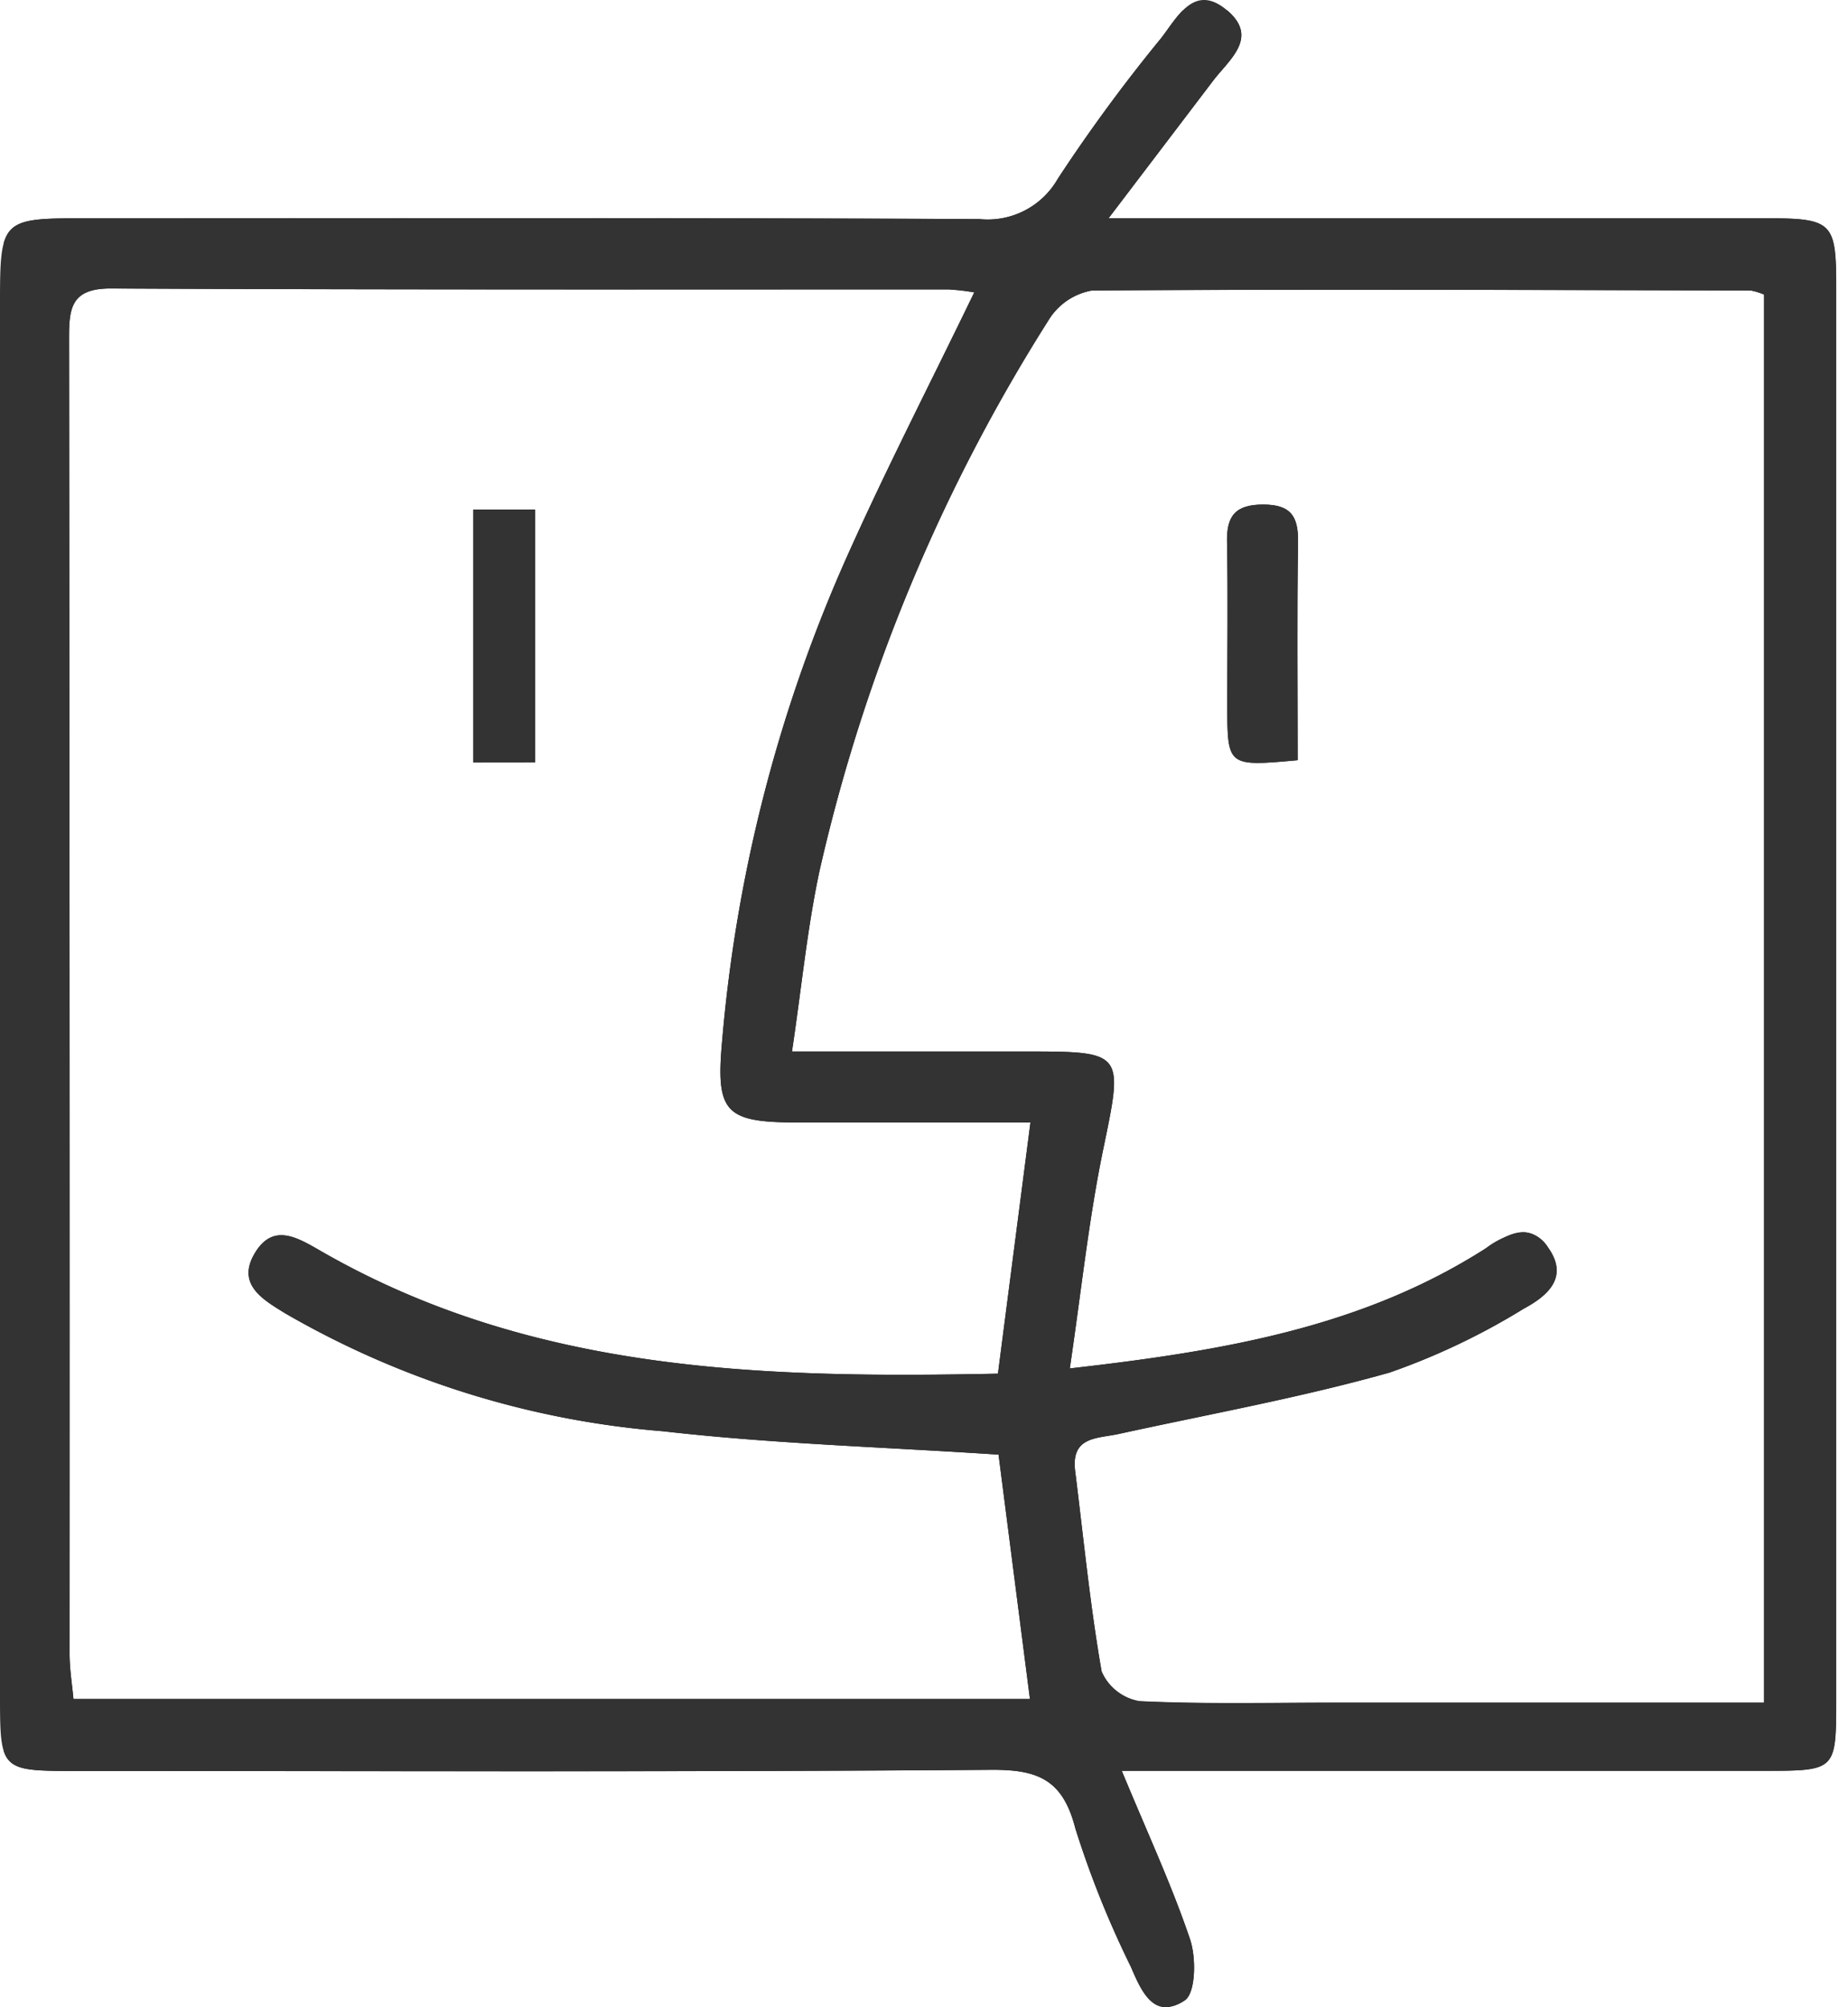 <svg id="矢量智能对象_拷贝_2" data-name="矢量智能对象 拷贝 2" xmlns="http://www.w3.org/2000/svg" xmlns:xlink="http://www.w3.org/1999/xlink" width="55.302" height="60.042" viewBox="0 0 55.302 60.042">
  <defs>
    <clipPath id="clip-path">
      <rect id="矩形_19" data-name="矩形 19" width="55.191" height="59.727" fill="none"/>
    </clipPath>
  </defs>
  <g id="矢量智能对象_拷贝_2-2" data-name="矢量智能对象 拷贝 2" transform="translate(0.111 0.315)">
    <g id="组_30" data-name="组 30">
      <g id="组_29" data-name="组 29" clip-path="url(#clip-path)">
        <path id="路径_125" data-name="路径 125" d="M33.173,6.53h2q8.852,0,17.7,0c1.951,0,2.071.127,2.072,2.005q0,21.177,0,42.353c0,2.062-.019,2.081-2.112,2.082q-8.708,0-17.417,0H33.569c.776,1.874,1.5,3.43,2.045,5.046.187.552.167,1.6-.158,1.82-.93.616-1.31-.3-1.615-1.007A29.065,29.065,0,0,1,32.182,54.7c-.375-1.466-1.116-1.77-2.53-1.759-9.164.069-18.328.036-27.492.035C.04,52.972,0,52.929,0,50.764Q0,29.876,0,8.989C0,6.614.078,6.531,2.389,6.53c8.972,0,17.944-.019,26.916.023a2.416,2.416,0,0,0,2.352-1.208,49.342,49.342,0,0,1,3.072-4.181c.49-.612,1.006-1.73,2.029-.824.9.8.022,1.447-.455,2.075L33.173,6.53M29.155,8.744a7.271,7.271,0,0,0-.774-.088c-8.349,0-16.7.017-25.046-.029-1.219-.007-1.271.6-1.269,1.52q.023,19.66.016,39.32c0,.457.076.914.116,1.357H30.822c-.33-2.568-.646-5.026-.939-7.311-3.462-.23-6.767-.325-10.042-.7A26.864,26.864,0,0,1,8.533,39.285c-.645-.4-1.472-.856-.907-1.8.55-.916,1.275-.464,1.984-.057,6.311,3.629,13.222,3.807,20.254,3.663.331-2.559.643-4.967.973-7.515-2.4,0-4.691,0-6.985,0-2.155,0-2.433-.307-2.243-2.423a44.885,44.885,0,0,1,3.606-14.207c1.2-2.719,2.569-5.363,3.94-8.2M52.791,50.929V8.812a1.862,1.862,0,0,0-.4-.123c-6.571-.014-13.142-.041-19.712,0a1.913,1.913,0,0,0-1.294.877A52.433,52.433,0,0,0,24.535,26c-.373,1.718-.54,3.481-.835,5.453h7.014c2.937,0,2.9.029,2.3,2.926-.431,2.081-.653,4.206-1,6.555,4.649-.525,8.772-1.245,12.438-3.584.638-.407,1.294-.845,1.874-.032.649.909-.047,1.464-.732,1.833a20.543,20.543,0,0,1-4.009,1.908c-2.665.751-5.4,1.244-8.111,1.838-.634.139-1.428.066-1.3,1.107.251,2,.446,4.014.793,6a1.517,1.517,0,0,0,1.132.888c1.962.093,3.931.044,5.9.044H52.791" transform="translate(-0.111 -0.315)" fill="#1a1311"/>
        <rect id="矩形_18" data-name="矩形 18" width="1.847" height="7.564" transform="translate(14.055 14.929)" fill="#1a1311"/>
        <path id="路径_126" data-name="路径 126" d="M36.858,21.976c-2.1.189-2.1.189-2.106-1.632,0-1.632.024-3.264-.007-4.9-.015-.785.255-1.114,1.076-1.117.839,0,1.06.353,1.049,1.128-.033,2.147-.012,4.295-.012,6.516" transform="translate(1.863 0.45)" fill="#1a1311"/>
      </g>
    </g>
  </g>
  <path id="Color_Overlay" data-name="Color Overlay" d="M34.858,60.042c-.517-.027-.788-.677-1.018-1.21A29.011,29.011,0,0,1,32.183,54.7c-.376-1.466-1.117-1.77-2.53-1.76-9.163.069-18.328.036-27.493.035C.04,52.972,0,52.929,0,50.764V8.989C0,6.613.078,6.531,2.388,6.53c8.973,0,17.944-.019,26.916.024a2.416,2.416,0,0,0,2.352-1.208,49.338,49.338,0,0,1,3.072-4.181c.49-.611,1.006-1.73,2.03-.824.9.8.022,1.447-.456,2.074L33.173,6.53h2.005q8.853,0,17.7,0c1.951,0,2.072.127,2.072,2.005q0,21.176,0,42.353c0,2.062-.019,2.082-2.112,2.083H33.568c.776,1.874,1.5,3.43,2.046,5.045.187.552.166,1.6-.158,1.82a1.075,1.075,0,0,1-.53.2ZM46.325,37.314c.649.908-.048,1.464-.732,1.833a20.5,20.5,0,0,1-4.009,1.907c-2.665.751-5.4,1.244-8.11,1.838-.634.138-1.429.065-1.3,1.106.251,2,.445,4.014.792,6a1.515,1.515,0,0,0,1.132.887c1.962.093,3.931.044,5.9.044H52.791V8.812a1.858,1.858,0,0,0-.4-.122c-6.57-.014-13.141-.042-19.711,0a1.909,1.909,0,0,0-1.295.877A52.408,52.408,0,0,0,24.536,26c-.374,1.718-.54,3.481-.836,5.453h7.014c2.938,0,2.9.028,2.3,2.926-.43,2.081-.652,4.206-1,6.555,4.649-.525,8.772-1.245,12.438-3.585a2.351,2.351,0,0,1,1.125-.489A.911.911,0,0,1,46.325,37.314ZM2.065,10.147q.024,19.661.016,39.32c0,.458.076.915.116,1.357H30.821l-.94-7.311c-3.461-.229-6.767-.324-10.041-.7A26.854,26.854,0,0,1,8.534,39.285c-.646-.4-1.472-.855-.907-1.8.55-.916,1.276-.464,1.984-.057,6.311,3.629,13.222,3.806,20.253,3.663.331-2.559.643-4.968.973-7.515-2.4,0-4.691,0-6.986,0-2.154,0-2.432-.306-2.242-2.422a44.872,44.872,0,0,1,3.606-14.207c1.2-2.719,2.568-5.363,3.94-8.2a7.2,7.2,0,0,0-.773-.088q-3.543,0-7.084,0c-5.988,0-11.976,0-17.962-.028h-.02C2.114,8.627,2.064,9.228,2.065,10.147ZM36.727,21.109c0-1.632.024-3.264-.008-4.895-.015-.786.255-1.114,1.076-1.118.839,0,1.06.354,1.049,1.128-.033,2.147-.011,4.3-.011,6.516-.511.046-.9.081-1.191.081C36.733,22.821,36.73,22.485,36.727,21.109Zm-22.562,1.7V15.243h1.847v7.564Z" transform="translate(0 0)" fill="#333"/>
</svg>
